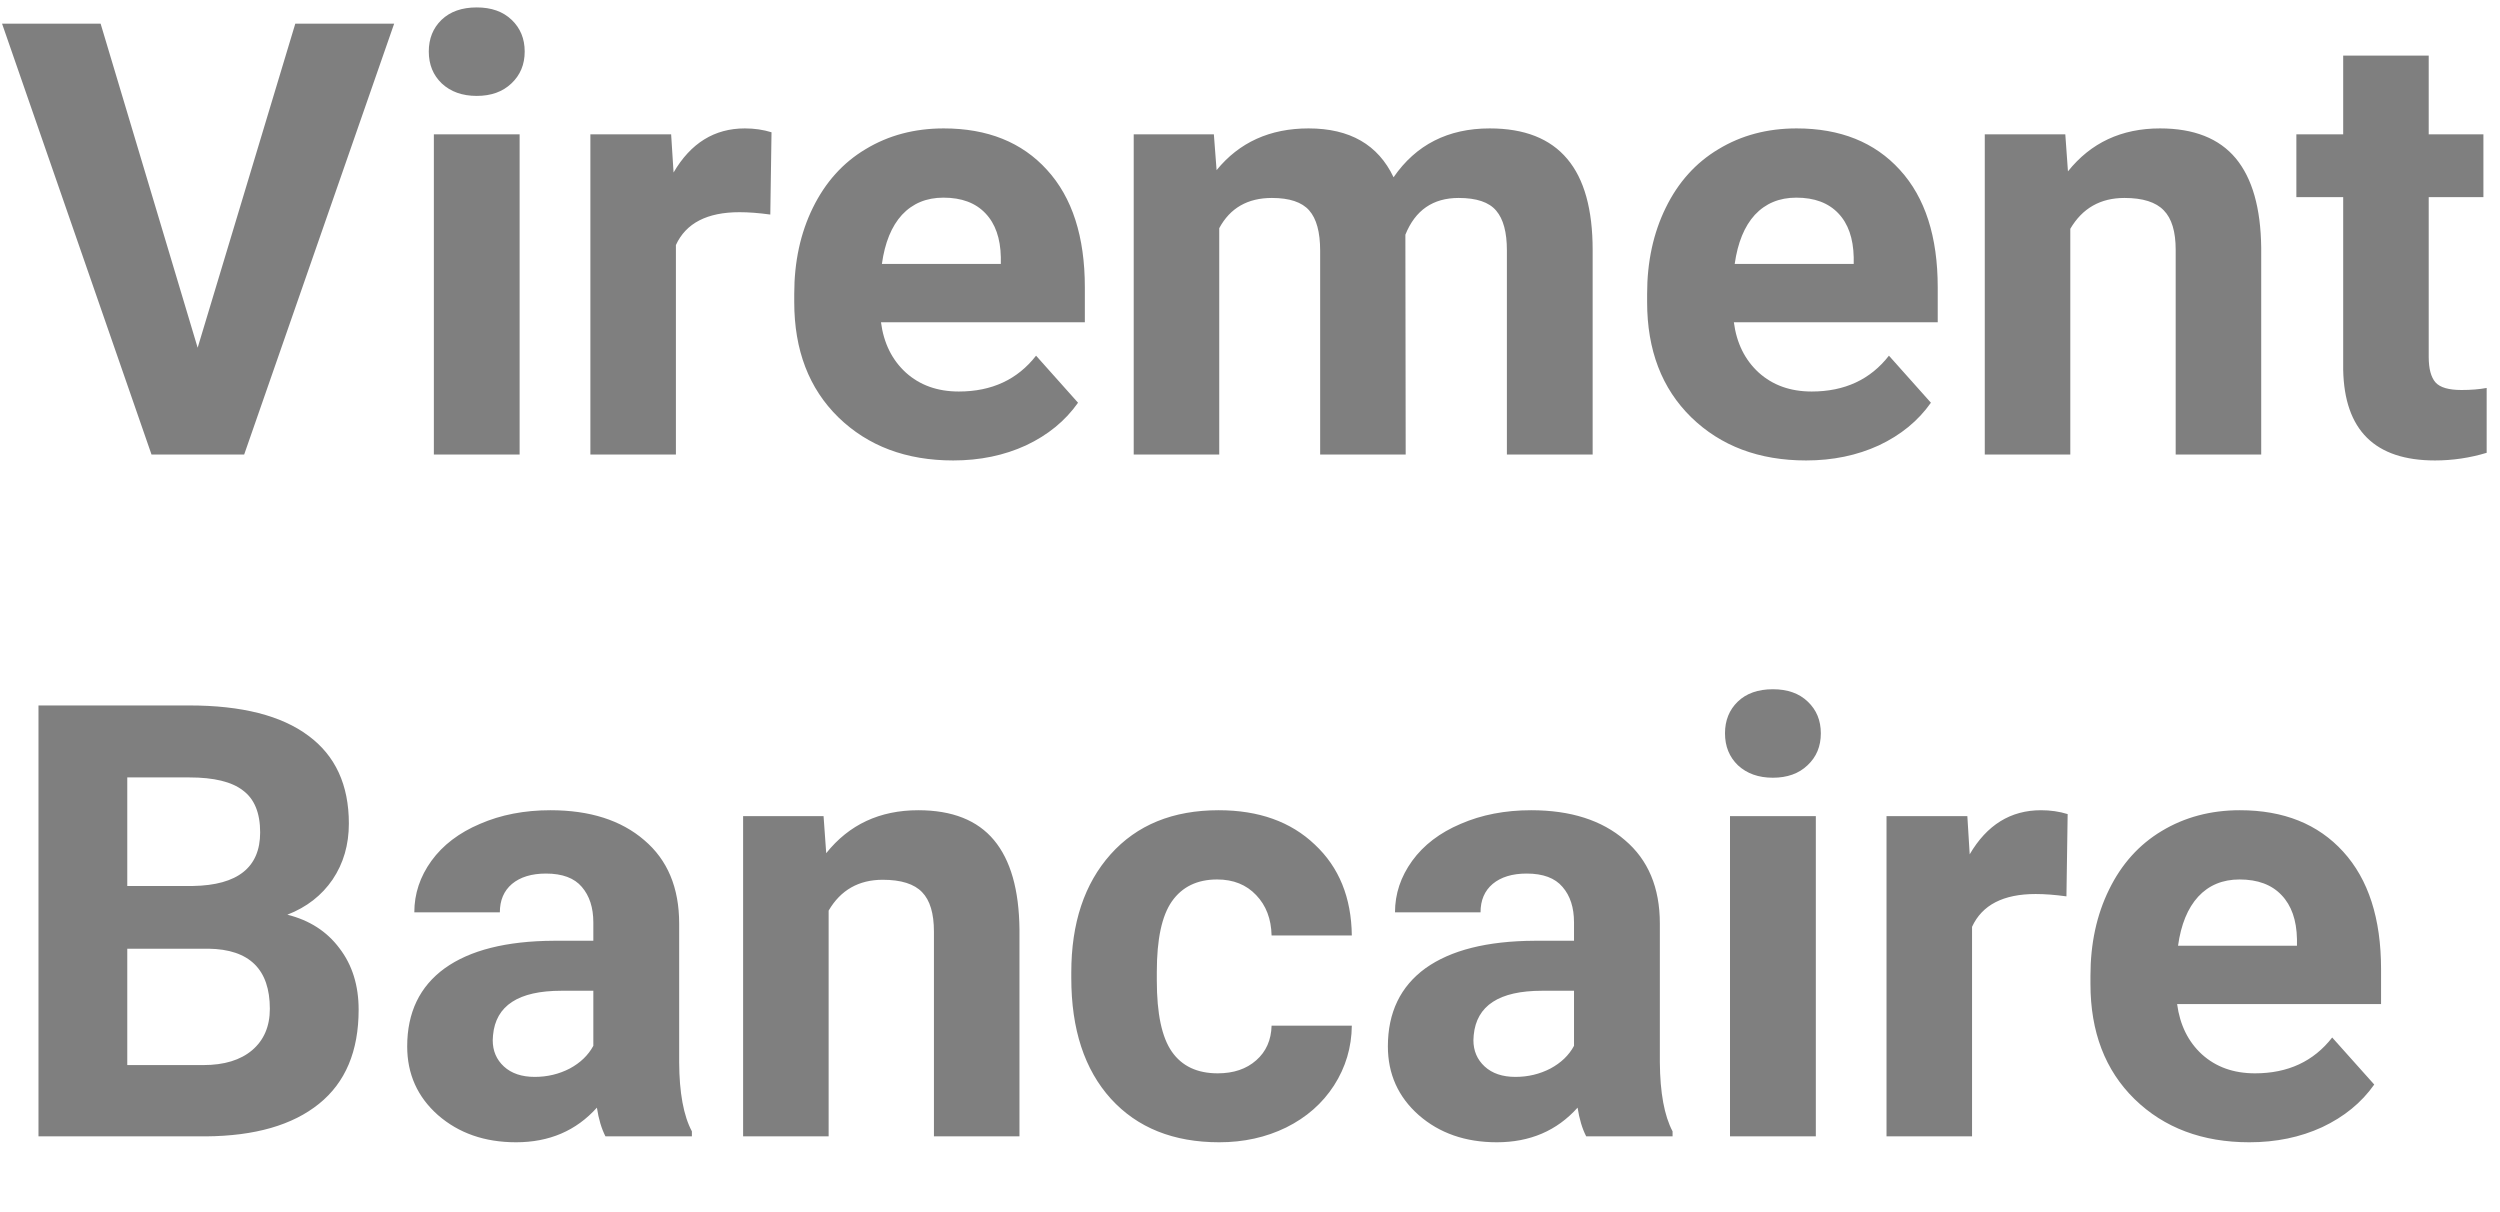 <svg width="33" height="16" viewBox="0 0 33 16" fill="none" xmlns="http://www.w3.org/2000/svg">
<path opacity="0.5" d="M2.609 4.59L3.898 0.312H5.203L3.223 6H2L0.027 0.312H1.328L2.609 4.59ZM6.859 6H5.727V1.773H6.859V6ZM5.66 0.68C5.66 0.51 5.716 0.371 5.828 0.262C5.943 0.152 6.098 0.098 6.293 0.098C6.486 0.098 6.639 0.152 6.754 0.262C6.868 0.371 6.926 0.51 6.926 0.68C6.926 0.852 6.867 0.992 6.75 1.102C6.635 1.211 6.483 1.266 6.293 1.266C6.103 1.266 5.949 1.211 5.832 1.102C5.717 0.992 5.66 0.852 5.66 0.68ZM10.168 2.832C10.014 2.811 9.879 2.801 9.762 2.801C9.335 2.801 9.055 2.945 8.922 3.234V6H7.793V1.773H8.859L8.891 2.277C9.117 1.889 9.431 1.695 9.832 1.695C9.957 1.695 10.074 1.712 10.184 1.746L10.168 2.832ZM12.582 6.078C11.962 6.078 11.457 5.888 11.066 5.508C10.678 5.128 10.484 4.621 10.484 3.988V3.879C10.484 3.454 10.566 3.076 10.73 2.742C10.895 2.406 11.126 2.148 11.426 1.969C11.728 1.786 12.072 1.695 12.457 1.695C13.035 1.695 13.49 1.878 13.82 2.242C14.154 2.607 14.32 3.124 14.32 3.793V4.254H11.629C11.665 4.53 11.775 4.751 11.957 4.918C12.142 5.085 12.375 5.168 12.656 5.168C13.091 5.168 13.431 5.01 13.676 4.695L14.23 5.316C14.061 5.556 13.832 5.743 13.543 5.879C13.254 6.012 12.934 6.078 12.582 6.078ZM12.453 2.609C12.229 2.609 12.047 2.685 11.906 2.836C11.768 2.987 11.68 3.203 11.641 3.484H13.211V3.395C13.206 3.145 13.138 2.952 13.008 2.816C12.878 2.678 12.693 2.609 12.453 2.609ZM16.023 1.773L16.059 2.246C16.358 1.879 16.763 1.695 17.273 1.695C17.818 1.695 18.191 1.91 18.395 2.34C18.691 1.91 19.115 1.695 19.664 1.695C20.122 1.695 20.463 1.829 20.688 2.098C20.912 2.363 21.023 2.764 21.023 3.301V6H19.891V3.305C19.891 3.065 19.844 2.891 19.75 2.781C19.656 2.669 19.491 2.613 19.254 2.613C18.915 2.613 18.681 2.775 18.551 3.098L18.555 6H17.426V3.309C17.426 3.064 17.378 2.887 17.281 2.777C17.185 2.668 17.021 2.613 16.789 2.613C16.469 2.613 16.237 2.746 16.094 3.012V6H14.965V1.773H16.023ZM23.84 6.078C23.22 6.078 22.715 5.888 22.324 5.508C21.936 5.128 21.742 4.621 21.742 3.988V3.879C21.742 3.454 21.824 3.076 21.988 2.742C22.152 2.406 22.384 2.148 22.684 1.969C22.986 1.786 23.329 1.695 23.715 1.695C24.293 1.695 24.747 1.878 25.078 2.242C25.412 2.607 25.578 3.124 25.578 3.793V4.254H22.887C22.923 4.53 23.033 4.751 23.215 4.918C23.4 5.085 23.633 5.168 23.914 5.168C24.349 5.168 24.689 5.01 24.934 4.695L25.488 5.316C25.319 5.556 25.09 5.743 24.801 5.879C24.512 6.012 24.191 6.078 23.84 6.078ZM23.711 2.609C23.487 2.609 23.305 2.685 23.164 2.836C23.026 2.987 22.938 3.203 22.898 3.484H24.469V3.395C24.463 3.145 24.396 2.952 24.266 2.816C24.135 2.678 23.951 2.609 23.711 2.609ZM27.262 1.773L27.297 2.262C27.599 1.884 28.004 1.695 28.512 1.695C28.96 1.695 29.293 1.827 29.512 2.09C29.73 2.353 29.842 2.746 29.848 3.27V6H28.719V3.297C28.719 3.057 28.667 2.884 28.562 2.777C28.458 2.668 28.285 2.613 28.043 2.613C27.725 2.613 27.487 2.749 27.328 3.02V6H26.199V1.773H27.262ZM32.059 0.734V1.773H32.781V2.602H32.059V4.711C32.059 4.867 32.089 4.979 32.148 5.047C32.208 5.115 32.323 5.148 32.492 5.148C32.617 5.148 32.728 5.139 32.824 5.121V5.977C32.603 6.044 32.375 6.078 32.141 6.078C31.349 6.078 30.945 5.678 30.93 4.879V2.602H30.312V1.773H30.93V0.734H32.059ZM0.508 15V9.312H2.5C3.19 9.312 3.714 9.445 4.07 9.711C4.427 9.974 4.605 10.361 4.605 10.871C4.605 11.15 4.534 11.396 4.391 11.609C4.247 11.82 4.048 11.975 3.793 12.074C4.085 12.147 4.314 12.294 4.48 12.516C4.65 12.737 4.734 13.008 4.734 13.328C4.734 13.875 4.56 14.289 4.211 14.57C3.862 14.852 3.365 14.995 2.719 15H0.508ZM1.68 12.523V14.059H2.684C2.96 14.059 3.174 13.993 3.328 13.863C3.484 13.73 3.562 13.548 3.562 13.316C3.562 12.796 3.293 12.531 2.754 12.523H1.68ZM1.68 11.695H2.547C3.138 11.685 3.434 11.449 3.434 10.988C3.434 10.73 3.358 10.546 3.207 10.434C3.059 10.319 2.823 10.262 2.5 10.262H1.68V11.695ZM7.992 15C7.94 14.898 7.902 14.772 7.879 14.621C7.605 14.926 7.25 15.078 6.812 15.078C6.398 15.078 6.055 14.958 5.781 14.719C5.51 14.479 5.375 14.177 5.375 13.812C5.375 13.365 5.54 13.021 5.871 12.781C6.204 12.542 6.685 12.421 7.312 12.418H7.832V12.176C7.832 11.98 7.781 11.824 7.68 11.707C7.581 11.59 7.423 11.531 7.207 11.531C7.017 11.531 6.867 11.577 6.758 11.668C6.651 11.759 6.598 11.884 6.598 12.043H5.469C5.469 11.798 5.544 11.572 5.695 11.363C5.846 11.155 6.06 10.992 6.336 10.875C6.612 10.755 6.922 10.695 7.266 10.695C7.786 10.695 8.199 10.827 8.504 11.09C8.811 11.35 8.965 11.717 8.965 12.191V14.023C8.967 14.425 9.023 14.728 9.133 14.934V15H7.992ZM7.059 14.215C7.225 14.215 7.379 14.178 7.52 14.105C7.66 14.03 7.764 13.93 7.832 13.805V13.078H7.41C6.845 13.078 6.544 13.273 6.508 13.664L6.504 13.73C6.504 13.871 6.553 13.987 6.652 14.078C6.751 14.169 6.887 14.215 7.059 14.215ZM10.871 10.773L10.906 11.262C11.208 10.884 11.613 10.695 12.121 10.695C12.569 10.695 12.902 10.827 13.121 11.09C13.34 11.353 13.452 11.746 13.457 12.27V15H12.328V12.297C12.328 12.057 12.276 11.884 12.172 11.777C12.068 11.668 11.895 11.613 11.652 11.613C11.335 11.613 11.096 11.749 10.938 12.02V15H9.809V10.773H10.871ZM16.074 14.168C16.283 14.168 16.452 14.111 16.582 13.996C16.712 13.882 16.78 13.729 16.785 13.539H17.844C17.841 13.825 17.763 14.088 17.609 14.328C17.456 14.565 17.245 14.75 16.977 14.883C16.711 15.013 16.417 15.078 16.094 15.078C15.49 15.078 15.013 14.887 14.664 14.504C14.315 14.118 14.141 13.587 14.141 12.91V12.836C14.141 12.185 14.314 11.665 14.66 11.277C15.007 10.889 15.482 10.695 16.086 10.695C16.615 10.695 17.038 10.846 17.355 11.148C17.676 11.448 17.838 11.848 17.844 12.348H16.785C16.78 12.129 16.712 11.952 16.582 11.816C16.452 11.678 16.28 11.609 16.066 11.609C15.803 11.609 15.604 11.706 15.469 11.898C15.336 12.088 15.27 12.398 15.27 12.828V12.945C15.27 13.38 15.336 13.693 15.469 13.883C15.602 14.073 15.803 14.168 16.074 14.168ZM20.938 15C20.885 14.898 20.848 14.772 20.824 14.621C20.551 14.926 20.195 15.078 19.758 15.078C19.344 15.078 19 14.958 18.727 14.719C18.456 14.479 18.32 14.177 18.32 13.812C18.32 13.365 18.486 13.021 18.816 12.781C19.15 12.542 19.63 12.421 20.258 12.418H20.777V12.176C20.777 11.98 20.727 11.824 20.625 11.707C20.526 11.59 20.369 11.531 20.152 11.531C19.962 11.531 19.812 11.577 19.703 11.668C19.596 11.759 19.543 11.884 19.543 12.043H18.414C18.414 11.798 18.49 11.572 18.641 11.363C18.792 11.155 19.005 10.992 19.281 10.875C19.557 10.755 19.867 10.695 20.211 10.695C20.732 10.695 21.145 10.827 21.449 11.09C21.756 11.35 21.91 11.717 21.91 12.191V14.023C21.913 14.425 21.969 14.728 22.078 14.934V15H20.938ZM20.004 14.215C20.171 14.215 20.324 14.178 20.465 14.105C20.605 14.03 20.71 13.93 20.777 13.805V13.078H20.355C19.79 13.078 19.49 13.273 19.453 13.664L19.449 13.73C19.449 13.871 19.499 13.987 19.598 14.078C19.697 14.169 19.832 14.215 20.004 14.215ZM23.969 15H22.836V10.773H23.969V15ZM22.77 9.68C22.77 9.51 22.826 9.371 22.938 9.262C23.052 9.152 23.207 9.098 23.402 9.098C23.595 9.098 23.749 9.152 23.863 9.262C23.978 9.371 24.035 9.51 24.035 9.68C24.035 9.852 23.977 9.992 23.859 10.102C23.745 10.211 23.592 10.266 23.402 10.266C23.212 10.266 23.059 10.211 22.941 10.102C22.827 9.992 22.77 9.852 22.77 9.68ZM27.277 11.832C27.124 11.811 26.988 11.801 26.871 11.801C26.444 11.801 26.164 11.945 26.031 12.234V15H24.902V10.773H25.969L26 11.277C26.227 10.889 26.54 10.695 26.941 10.695C27.066 10.695 27.184 10.712 27.293 10.746L27.277 11.832ZM29.691 15.078C29.072 15.078 28.566 14.888 28.176 14.508C27.788 14.128 27.594 13.621 27.594 12.988V12.879C27.594 12.454 27.676 12.075 27.84 11.742C28.004 11.406 28.236 11.148 28.535 10.969C28.837 10.787 29.181 10.695 29.566 10.695C30.145 10.695 30.599 10.878 30.93 11.242C31.263 11.607 31.43 12.124 31.43 12.793V13.254H28.738C28.775 13.53 28.884 13.751 29.066 13.918C29.251 14.085 29.484 14.168 29.766 14.168C30.201 14.168 30.54 14.01 30.785 13.695L31.34 14.316C31.171 14.556 30.941 14.743 30.652 14.879C30.363 15.012 30.043 15.078 29.691 15.078ZM29.562 11.609C29.338 11.609 29.156 11.685 29.016 11.836C28.878 11.987 28.789 12.203 28.75 12.484H30.32V12.395C30.315 12.145 30.247 11.952 30.117 11.816C29.987 11.678 29.802 11.609 29.562 11.609Z" fill="black"/>
</svg>
